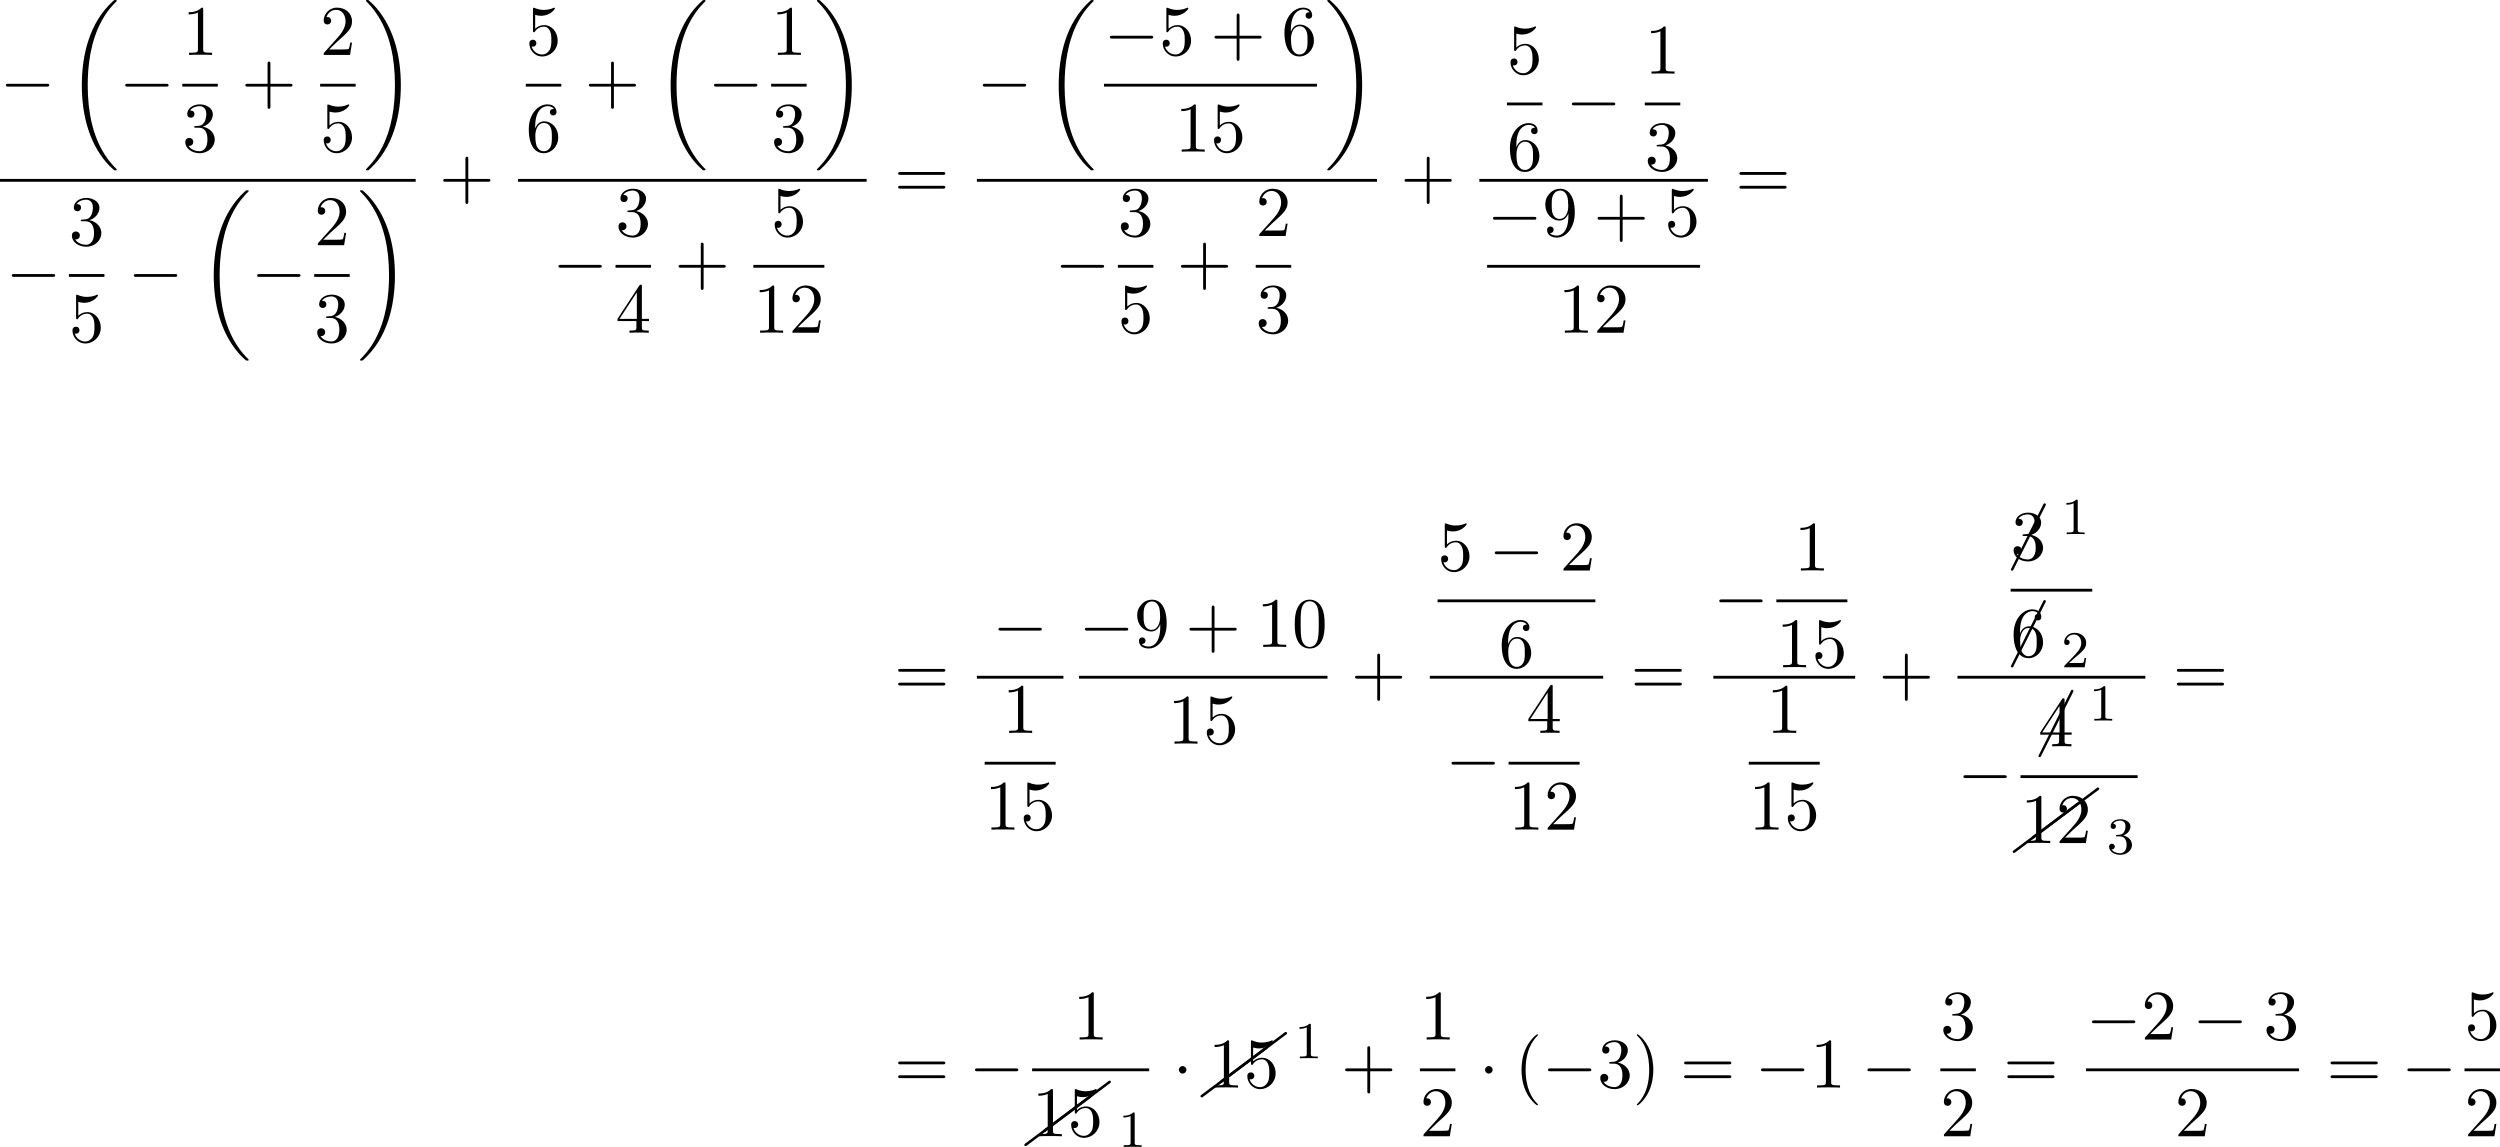 <?xml version='1.0' encoding='UTF-8'?>
<!-- This file was generated by dvisvgm 2.13.3 -->
<svg version='1.1' xmlns='http://www.w3.org/2000/svg' xmlns:xlink='http://www.w3.org/1999/xlink' width='384.14pt' height='176.231pt' viewBox='54.994 80.697 384.14 176.231'>
<defs>
<path id='g4-1' d='M5.151-9.873C5.171-9.893 5.181-9.923 5.181-9.963C5.181-10.072 5.091-10.162 4.981-10.162C4.902-10.162 4.832-10.112 4.802-10.042L-.169-.08C-.189-.06-.199-.03-.199 0C-.199 .11-.11 .199 0 .199C.07 .199 .139 .149 .169 .08L5.151-9.873Z'/>
<path id='g4-26' d='M10.082-7.313C10.132-7.342 10.162-7.402 10.162-7.472C10.162-7.582 10.072-7.671 9.963-7.671C9.913-7.671 9.873-7.651 9.843-7.631L-.12-.159C-.169-.12-.199-.06-.199 0C-.199 .11-.11 .199 0 .199C.04 .199 .08 .179 .12 .159L10.082-7.313Z'/>
<path id='g2-49' d='M2.503-5.077C2.503-5.292 2.487-5.3 2.271-5.3C1.945-4.981 1.522-4.79 .765-4.79V-4.527C.98-4.527 1.411-4.527 1.873-4.742V-.654C1.873-.359 1.849-.263 1.092-.263H.813V0C1.14-.024 1.825-.024 2.184-.024S3.236-.024 3.563 0V-.263H3.284C2.527-.263 2.503-.359 2.503-.654V-5.077Z'/>
<path id='g2-50' d='M2.248-1.626C2.375-1.745 2.71-2.008 2.837-2.12C3.332-2.574 3.802-3.013 3.802-3.738C3.802-4.686 3.005-5.3 2.008-5.3C1.052-5.3 .422-4.575 .422-3.866C.422-3.475 .733-3.419 .845-3.419C1.012-3.419 1.259-3.539 1.259-3.842C1.259-4.256 .861-4.256 .765-4.256C.996-4.838 1.53-5.037 1.921-5.037C2.662-5.037 3.045-4.407 3.045-3.738C3.045-2.909 2.463-2.303 1.522-1.339L.518-.303C.422-.215 .422-.199 .422 0H3.571L3.802-1.427H3.555C3.531-1.267 3.467-.869 3.371-.717C3.324-.654 2.718-.654 2.59-.654H1.172L2.248-1.626Z'/>
<path id='g2-51' d='M2.016-2.662C2.646-2.662 3.045-2.2 3.045-1.363C3.045-.367 2.479-.072 2.056-.072C1.618-.072 1.02-.231 .741-.654C1.028-.654 1.227-.837 1.227-1.1C1.227-1.355 1.044-1.538 .789-1.538C.574-1.538 .351-1.403 .351-1.084C.351-.327 1.164 .167 2.072 .167C3.132 .167 3.873-.566 3.873-1.363C3.873-2.024 3.347-2.63 2.534-2.805C3.164-3.029 3.634-3.571 3.634-4.208S2.917-5.3 2.088-5.3C1.235-5.3 .59-4.838 .59-4.232C.59-3.937 .789-3.81 .996-3.81C1.243-3.81 1.403-3.985 1.403-4.216C1.403-4.511 1.148-4.623 .972-4.631C1.307-5.069 1.921-5.093 2.064-5.093C2.271-5.093 2.877-5.029 2.877-4.208C2.877-3.65 2.646-3.316 2.534-3.188C2.295-2.941 2.112-2.925 1.626-2.893C1.474-2.885 1.411-2.877 1.411-2.774C1.411-2.662 1.482-2.662 1.618-2.662H2.016Z'/>
<path id='g3-40' d='M3.611 2.618C3.611 2.585 3.611 2.564 3.425 2.378C2.062 1.004 1.713-1.058 1.713-2.727C1.713-4.625 2.127-6.524 3.469-7.887C3.611-8.018 3.611-8.04 3.611-8.073C3.611-8.149 3.567-8.182 3.502-8.182C3.393-8.182 2.411-7.44 1.767-6.055C1.211-4.855 1.08-3.644 1.08-2.727C1.08-1.876 1.2-.556 1.8 .676C2.455 2.018 3.393 2.727 3.502 2.727C3.567 2.727 3.611 2.695 3.611 2.618Z'/>
<path id='g3-41' d='M3.153-2.727C3.153-3.578 3.033-4.898 2.433-6.131C1.778-7.473 .84-8.182 .731-8.182C.665-8.182 .622-8.138 .622-8.073C.622-8.04 .622-8.018 .829-7.822C1.898-6.742 2.52-5.007 2.52-2.727C2.52-.862 2.116 1.058 .764 2.433C.622 2.564 .622 2.585 .622 2.618C.622 2.684 .665 2.727 .731 2.727C.84 2.727 1.822 1.985 2.465 .6C3.022-.6 3.153-1.811 3.153-2.727Z'/>
<path id='g3-43' d='M4.462-2.509H7.505C7.658-2.509 7.865-2.509 7.865-2.727S7.658-2.945 7.505-2.945H4.462V-6C4.462-6.153 4.462-6.36 4.244-6.36S4.025-6.153 4.025-6V-2.945H.971C.818-2.945 .611-2.945 .611-2.727S.818-2.509 .971-2.509H4.025V.545C4.025 .698 4.025 .905 4.244 .905S4.462 .698 4.462 .545V-2.509Z'/>
<path id='g3-48' d='M5.018-3.491C5.018-4.364 4.964-5.236 4.582-6.044C4.08-7.091 3.185-7.265 2.727-7.265C2.073-7.265 1.276-6.982 .829-5.967C.48-5.215 .425-4.364 .425-3.491C.425-2.673 .469-1.691 .916-.862C1.385 .022 2.182 .24 2.716 .24C3.305 .24 4.135 .011 4.615-1.025C4.964-1.778 5.018-2.629 5.018-3.491ZM2.716 0C2.291 0 1.647-.273 1.451-1.32C1.331-1.975 1.331-2.978 1.331-3.622C1.331-4.32 1.331-5.04 1.418-5.629C1.625-6.927 2.444-7.025 2.716-7.025C3.076-7.025 3.796-6.829 4.004-5.749C4.113-5.138 4.113-4.309 4.113-3.622C4.113-2.804 4.113-2.062 3.993-1.364C3.829-.327 3.207 0 2.716 0Z'/>
<path id='g3-49' d='M3.207-6.982C3.207-7.244 3.207-7.265 2.956-7.265C2.28-6.567 1.32-6.567 .971-6.567V-6.229C1.189-6.229 1.833-6.229 2.4-6.513V-.862C2.4-.469 2.367-.338 1.385-.338H1.036V0C1.418-.033 2.367-.033 2.804-.033S4.189-.033 4.571 0V-.338H4.222C3.24-.338 3.207-.458 3.207-.862V-6.982Z'/>
<path id='g3-50' d='M1.385-.84L2.542-1.964C4.244-3.469 4.898-4.058 4.898-5.149C4.898-6.393 3.916-7.265 2.585-7.265C1.353-7.265 .545-6.262 .545-5.291C.545-4.68 1.091-4.68 1.124-4.68C1.309-4.68 1.691-4.811 1.691-5.258C1.691-5.542 1.495-5.825 1.113-5.825C1.025-5.825 1.004-5.825 .971-5.815C1.222-6.524 1.811-6.927 2.444-6.927C3.436-6.927 3.905-6.044 3.905-5.149C3.905-4.276 3.36-3.415 2.76-2.738L.665-.404C.545-.284 .545-.262 .545 0H4.593L4.898-1.898H4.625C4.571-1.571 4.495-1.091 4.385-.927C4.309-.84 3.589-.84 3.349-.84H1.385Z'/>
<path id='g3-51' d='M3.164-3.84C4.058-4.135 4.691-4.898 4.691-5.76C4.691-6.655 3.731-7.265 2.684-7.265C1.582-7.265 .753-6.611 .753-5.782C.753-5.422 .993-5.215 1.309-5.215C1.647-5.215 1.865-5.455 1.865-5.771C1.865-6.316 1.353-6.316 1.189-6.316C1.527-6.851 2.247-6.993 2.64-6.993C3.087-6.993 3.687-6.753 3.687-5.771C3.687-5.64 3.665-5.007 3.382-4.527C3.055-4.004 2.684-3.971 2.411-3.96C2.324-3.949 2.062-3.927 1.985-3.927C1.898-3.916 1.822-3.905 1.822-3.796C1.822-3.676 1.898-3.676 2.084-3.676H2.564C3.458-3.676 3.862-2.935 3.862-1.865C3.862-.382 3.109-.065 2.629-.065C2.16-.065 1.342-.251 .96-.895C1.342-.84 1.68-1.08 1.68-1.495C1.68-1.887 1.385-2.105 1.069-2.105C.807-2.105 .458-1.953 .458-1.473C.458-.48 1.473 .24 2.662 .24C3.993 .24 4.985-.753 4.985-1.865C4.985-2.76 4.298-3.611 3.164-3.84Z'/>
<path id='g3-52' d='M3.207-1.8V-.851C3.207-.458 3.185-.338 2.378-.338H2.149V0C2.596-.033 3.164-.033 3.622-.033S4.658-.033 5.105 0V-.338H4.876C4.069-.338 4.047-.458 4.047-.851V-1.8H5.138V-2.138H4.047V-7.102C4.047-7.32 4.047-7.385 3.873-7.385C3.775-7.385 3.742-7.385 3.655-7.255L.305-2.138V-1.8H3.207ZM3.273-2.138H.611L3.273-6.207V-2.138Z'/>
<path id='g3-53' d='M4.898-2.193C4.898-3.491 4.004-4.582 2.825-4.582C2.302-4.582 1.833-4.407 1.44-4.025V-6.153C1.658-6.087 2.018-6.011 2.367-6.011C3.709-6.011 4.473-7.004 4.473-7.145C4.473-7.211 4.44-7.265 4.364-7.265C4.353-7.265 4.331-7.265 4.276-7.233C4.058-7.135 3.524-6.916 2.793-6.916C2.356-6.916 1.855-6.993 1.342-7.222C1.255-7.255 1.233-7.255 1.211-7.255C1.102-7.255 1.102-7.167 1.102-6.993V-3.764C1.102-3.567 1.102-3.48 1.255-3.48C1.331-3.48 1.353-3.513 1.396-3.578C1.516-3.753 1.92-4.342 2.804-4.342C3.371-4.342 3.644-3.84 3.731-3.644C3.905-3.24 3.927-2.815 3.927-2.269C3.927-1.887 3.927-1.233 3.665-.775C3.404-.349 3-.065 2.498-.065C1.702-.065 1.08-.644 .895-1.287C.927-1.276 .96-1.265 1.08-1.265C1.44-1.265 1.625-1.538 1.625-1.8S1.44-2.335 1.08-2.335C.927-2.335 .545-2.258 .545-1.756C.545-.818 1.298 .24 2.52 .24C3.785 .24 4.898-.807 4.898-2.193Z'/>
<path id='g3-54' d='M1.44-3.578V-3.84C1.44-6.6 2.793-6.993 3.349-6.993C3.611-6.993 4.069-6.927 4.309-6.556C4.145-6.556 3.709-6.556 3.709-6.065C3.709-5.727 3.971-5.564 4.211-5.564C4.385-5.564 4.713-5.662 4.713-6.087C4.713-6.742 4.233-7.265 3.327-7.265C1.931-7.265 .458-5.858 .458-3.447C.458-.535 1.724 .24 2.738 .24C3.949 .24 4.985-.785 4.985-2.225C4.985-3.611 4.015-4.658 2.804-4.658C2.062-4.658 1.658-4.102 1.44-3.578ZM2.738-.065C2.051-.065 1.724-.72 1.658-.884C1.462-1.396 1.462-2.269 1.462-2.465C1.462-3.316 1.811-4.407 2.793-4.407C2.967-4.407 3.469-4.407 3.807-3.731C4.004-3.327 4.004-2.771 4.004-2.236C4.004-1.713 4.004-1.167 3.818-.775C3.491-.12 2.989-.065 2.738-.065Z'/>
<path id='g3-57' d='M4.004-3.469V-3.12C4.004-.567 2.869-.065 2.236-.065C2.051-.065 1.462-.087 1.167-.458C1.647-.458 1.735-.775 1.735-.96C1.735-1.298 1.473-1.462 1.233-1.462C1.058-1.462 .731-1.364 .731-.938C.731-.207 1.32 .24 2.247 .24C3.655 .24 4.985-1.244 4.985-3.589C4.985-6.524 3.731-7.265 2.76-7.265C2.16-7.265 1.625-7.069 1.156-6.578C.709-6.087 .458-5.629 .458-4.811C.458-3.447 1.418-2.378 2.64-2.378C3.305-2.378 3.753-2.836 4.004-3.469ZM2.651-2.629C2.476-2.629 1.975-2.629 1.636-3.316C1.44-3.72 1.44-4.265 1.44-4.8C1.44-5.389 1.44-5.902 1.669-6.305C1.964-6.851 2.378-6.993 2.76-6.993C3.262-6.993 3.622-6.622 3.807-6.131C3.938-5.782 3.982-5.095 3.982-4.593C3.982-3.687 3.611-2.629 2.651-2.629Z'/>
<path id='g3-61' d='M7.495-3.567C7.658-3.567 7.865-3.567 7.865-3.785S7.658-4.004 7.505-4.004H.971C.818-4.004 .611-4.004 .611-3.785S.818-3.567 .982-3.567H7.495ZM7.505-1.451C7.658-1.451 7.865-1.451 7.865-1.669S7.658-1.887 7.495-1.887H.982C.818-1.887 .611-1.887 .611-1.669S.818-1.451 .971-1.451H7.505Z'/>
<path id='g1-0' d='M7.189-2.509C7.375-2.509 7.571-2.509 7.571-2.727S7.375-2.945 7.189-2.945H1.287C1.102-2.945 .905-2.945 .905-2.727S1.102-2.509 1.287-2.509H7.189Z'/>
<path id='g1-1' d='M2.095-2.727C2.095-3.044 1.833-3.305 1.516-3.305S.938-3.044 .938-2.727S1.2-2.149 1.516-2.149S2.095-2.411 2.095-2.727Z'/>
<path id='g0-18' d='M7.636 25.625C7.636 25.582 7.615 25.56 7.593 25.527C7.189 25.124 6.458 24.393 5.727 23.215C3.971 20.4 3.175 16.855 3.175 12.655C3.175 9.72 3.567 5.935 5.367 2.684C6.229 1.135 7.124 .24 7.604-.24C7.636-.273 7.636-.295 7.636-.327C7.636-.436 7.56-.436 7.407-.436S7.233-.436 7.069-.273C3.415 3.055 2.269 8.051 2.269 12.644C2.269 16.931 3.251 21.251 6.022 24.513C6.24 24.764 6.655 25.211 7.102 25.604C7.233 25.735 7.255 25.735 7.407 25.735S7.636 25.735 7.636 25.625Z'/>
<path id='g0-19' d='M5.749 12.655C5.749 8.367 4.767 4.047 1.996 .785C1.778 .535 1.364 .087 .916-.305C.785-.436 .764-.436 .611-.436C.48-.436 .382-.436 .382-.327C.382-.284 .425-.24 .447-.218C.829 .175 1.56 .905 2.291 2.084C4.047 4.898 4.844 8.444 4.844 12.644C4.844 15.578 4.451 19.364 2.651 22.615C1.789 24.164 .884 25.069 .425 25.527C.404 25.56 .382 25.593 .382 25.625C.382 25.735 .48 25.735 .611 25.735C.764 25.735 .785 25.735 .949 25.571C4.604 22.244 5.749 17.247 5.749 12.655Z'/>
</defs>
<g id='page1'>
<use x='54.994' y='96.516' xlink:href='#g1-0'/>
<use x='65.297' y='81.134' xlink:href='#g0-18'/>
<use x='73.327' y='96.516' xlink:href='#g1-0'/>
<use x='83.008' y='89.136' xlink:href='#g3-49'/>
<rect x='83.008' y='93.57' height='.436' width='5.455'/>
<use x='83.008' y='103.999' xlink:href='#g3-51'/>
<use x='92.082' y='96.516' xlink:href='#g3-43'/>
<use x='104.186' y='89.136' xlink:href='#g3-50'/>
<rect x='104.186' y='93.57' height='.436' width='5.455'/>
<use x='104.186' y='103.999' xlink:href='#g3-53'/>
<use x='110.836' y='81.134' xlink:href='#g0-19'/>
<rect x='54.994' y='108.189' height='.436' width='63.873'/>
<use x='55.903' y='125.752' xlink:href='#g1-0'/>
<use x='65.583' y='118.372' xlink:href='#g3-51'/>
<rect x='65.583' y='122.807' height='.436' width='5.455'/>
<use x='65.583' y='133.235' xlink:href='#g3-53'/>
<use x='74.658' y='125.752' xlink:href='#g1-0'/>
<use x='85.567' y='110.37' xlink:href='#g0-18'/>
<use x='93.597' y='125.752' xlink:href='#g1-0'/>
<use x='103.277' y='118.372' xlink:href='#g3-50'/>
<rect x='103.277' y='122.807' height='.436' width='5.455'/>
<use x='103.277' y='133.235' xlink:href='#g3-51'/>
<use x='109.927' y='110.37' xlink:href='#g0-19'/>
<use x='122.486' y='111.134' xlink:href='#g3-43'/>
<use x='135.787' y='89.136' xlink:href='#g3-53'/>
<rect x='135.787' y='93.57' height='.436' width='5.455'/>
<use x='135.787' y='103.999' xlink:href='#g3-54'/>
<use x='144.861' y='96.516' xlink:href='#g3-43'/>
<use x='155.77' y='81.134' xlink:href='#g0-18'/>
<use x='163.8' y='96.516' xlink:href='#g1-0'/>
<use x='173.481' y='89.136' xlink:href='#g3-49'/>
<rect x='173.481' y='93.57' height='.436' width='5.455'/>
<use x='173.481' y='103.999' xlink:href='#g3-51'/>
<use x='180.131' y='81.134' xlink:href='#g0-19'/>
<rect x='134.591' y='108.189' height='.436' width='53.57'/>
<use x='139.894' y='124.344' xlink:href='#g1-0'/>
<use x='149.574' y='116.964' xlink:href='#g3-51'/>
<rect x='149.574' y='121.399' height='.436' width='5.455'/>
<use x='149.574' y='131.827' xlink:href='#g3-52'/>
<use x='158.649' y='124.344' xlink:href='#g3-43'/>
<use x='173.481' y='116.964' xlink:href='#g3-53'/>
<rect x='170.753' y='121.399' height='.436' width='10.909'/>
<use x='170.753' y='131.827' xlink:href='#g3-49'/>
<use x='176.208' y='131.827' xlink:href='#g3-50'/>
<use x='192.387' y='111.134' xlink:href='#g3-61'/>
<use x='205.097' y='96.516' xlink:href='#g1-0'/>
<use x='215.4' y='81.134' xlink:href='#g0-18'/>
<use x='224.626' y='89.136' xlink:href='#g1-0'/>
<use x='233.111' y='89.136' xlink:href='#g3-53'/>
<use x='240.99' y='89.136' xlink:href='#g3-43'/>
<use x='251.899' y='89.136' xlink:href='#g3-54'/>
<rect x='224.626' y='93.57' height='.436' width='32.727'/>
<use x='235.535' y='103.999' xlink:href='#g3-49'/>
<use x='240.99' y='103.999' xlink:href='#g3-53'/>
<use x='258.549' y='81.134' xlink:href='#g0-19'/>
<rect x='205.097' y='108.189' height='.436' width='61.482'/>
<use x='217.084' y='124.344' xlink:href='#g1-0'/>
<use x='226.764' y='116.964' xlink:href='#g3-51'/>
<rect x='226.764' y='121.399' height='.436' width='5.455'/>
<use x='226.764' y='131.827' xlink:href='#g3-53'/>
<use x='235.838' y='124.344' xlink:href='#g3-43'/>
<use x='247.943' y='116.964' xlink:href='#g3-50'/>
<rect x='247.943' y='121.399' height='.436' width='5.455'/>
<use x='247.943' y='131.827' xlink:href='#g3-51'/>
<use x='270.199' y='111.134' xlink:href='#g3-43'/>
<use x='286.546' y='92.016' xlink:href='#g3-53'/>
<rect x='286.546' y='96.451' height='.436' width='5.455'/>
<use x='286.546' y='106.879' xlink:href='#g3-54'/>
<use x='295.62' y='99.396' xlink:href='#g1-0'/>
<use x='307.725' y='92.016' xlink:href='#g3-49'/>
<rect x='307.725' y='96.451' height='.436' width='5.455'/>
<use x='307.725' y='106.879' xlink:href='#g3-51'/>
<rect x='282.304' y='108.189' height='.436' width='35.118'/>
<use x='283.499' y='116.964' xlink:href='#g1-0'/>
<use x='291.984' y='116.964' xlink:href='#g3-57'/>
<use x='299.863' y='116.964' xlink:href='#g3-43'/>
<use x='310.772' y='116.964' xlink:href='#g3-53'/>
<rect x='283.499' y='121.399' height='.436' width='32.727'/>
<use x='294.408' y='131.827' xlink:href='#g3-49'/>
<use x='299.863' y='131.827' xlink:href='#g3-50'/>
<use x='321.648' y='111.134' xlink:href='#g3-61'/>
<use x='192.387' y='187.484' xlink:href='#g3-61'/>
<use x='207.505' y='180.104' xlink:href='#g1-0'/>
<rect x='205.097' y='184.539' height='.436' width='13.3'/>
<use x='209.02' y='193.315' xlink:href='#g3-49'/>
<rect x='206.293' y='197.749' height='.436' width='10.909'/>
<use x='206.293' y='208.178' xlink:href='#g3-49'/>
<use x='211.747' y='208.178' xlink:href='#g3-53'/>
<use x='220.789' y='180.104' xlink:href='#g1-0'/>
<use x='229.273' y='180.104' xlink:href='#g3-57'/>
<use x='237.152' y='180.104' xlink:href='#g3-43'/>
<use x='248.061' y='180.104' xlink:href='#g3-49'/>
<use x='253.516' y='180.104' xlink:href='#g3-48'/>
<rect x='220.789' y='184.539' height='.436' width='38.182'/>
<use x='234.425' y='194.968' xlink:href='#g3-49'/>
<use x='239.879' y='194.968' xlink:href='#g3-53'/>
<use x='262.59' y='187.484' xlink:href='#g3-43'/>
<use x='275.89' y='168.367' xlink:href='#g3-53'/>
<use x='283.769' y='168.367' xlink:href='#g1-0'/>
<use x='294.678' y='168.367' xlink:href='#g3-50'/>
<rect x='275.89' y='172.801' height='.436' width='24.242'/>
<use x='285.284' y='183.23' xlink:href='#g3-54'/>
<rect x='274.695' y='184.539' height='.436' width='26.633'/>
<use x='277.119' y='200.695' xlink:href='#g1-0'/>
<use x='289.527' y='193.315' xlink:href='#g3-52'/>
<rect x='286.799' y='197.749' height='.436' width='10.909'/>
<use x='286.799' y='208.178' xlink:href='#g3-49'/>
<use x='292.254' y='208.178' xlink:href='#g3-50'/>
<use x='305.554' y='187.484' xlink:href='#g3-61'/>
<use x='318.264' y='175.747' xlink:href='#g1-0'/>
<use x='330.672' y='168.367' xlink:href='#g3-49'/>
<rect x='327.945' y='172.801' height='.436' width='10.909'/>
<use x='327.945' y='183.23' xlink:href='#g3-49'/>
<use x='333.399' y='183.23' xlink:href='#g3-53'/>
<rect x='318.264' y='184.539' height='.436' width='21.785'/>
<use x='326.43' y='193.315' xlink:href='#g3-49'/>
<rect x='323.702' y='197.749' height='.436' width='10.909'/>
<use x='323.702' y='208.178' xlink:href='#g3-49'/>
<use x='329.157' y='208.178' xlink:href='#g3-53'/>
<use x='343.669' y='187.484' xlink:href='#g3-43'/>
<use x='364.176' y='168.197' xlink:href='#g4-1'/>
<use x='363.939' y='166.73' xlink:href='#g3-51'/>
<use x='371.746' y='162.772' xlink:href='#g2-49'/>
<rect x='363.939' y='171.165' height='.436' width='12.539'/>
<use x='364.176' y='183.06' xlink:href='#g4-1'/>
<use x='363.939' y='181.594' xlink:href='#g3-54'/>
<use x='371.746' y='183.23' xlink:href='#g2-50'/>
<rect x='355.774' y='184.539' height='.436' width='28.87'/>
<use x='355.774' y='202.76' xlink:href='#g1-0'/>
<use x='368.418' y='196.846' xlink:href='#g4-1'/>
<use x='368.181' y='195.38' xlink:href='#g3-52'/>
<use x='375.988' y='191.421' xlink:href='#g2-49'/>
<rect x='365.454' y='199.814' height='.436' width='17.994'/>
<use x='364.458' y='211.566' xlink:href='#g4-26'/>
<use x='367.397' y='209.361' xlink:href='#g4-26'/>
<use x='365.454' y='210.243' xlink:href='#g3-49'/>
<use x='370.909' y='210.243' xlink:href='#g3-50'/>
<use x='378.716' y='211.879' xlink:href='#g2-51'/>
<use x='388.869' y='187.484' xlink:href='#g3-61'/>
<use x='192.387' y='247.809' xlink:href='#g3-61'/>
<use x='203.902' y='247.809' xlink:href='#g1-0'/>
<use x='219.852' y='240.429' xlink:href='#g3-49'/>
<rect x='213.582' y='244.863' height='.436' width='17.994'/>
<use x='212.586' y='256.615' xlink:href='#g4-26'/>
<use x='215.525' y='254.411' xlink:href='#g4-26'/>
<use x='213.582' y='255.292' xlink:href='#g3-49'/>
<use x='219.037' y='255.292' xlink:href='#g3-53'/>
<use x='226.844' y='256.928' xlink:href='#g2-49'/>
<use x='235.196' y='247.809' xlink:href='#g1-1'/>
<use x='239.654' y='249.132' xlink:href='#g4-26'/>
<use x='242.593' y='246.927' xlink:href='#g4-26'/>
<use x='240.65' y='247.809' xlink:href='#g3-49'/>
<use x='246.105' y='247.809' xlink:href='#g3-53'/>
<use x='253.912' y='243.304' xlink:href='#g2-49'/>
<use x='261.068' y='247.809' xlink:href='#g3-43'/>
<use x='273.173' y='240.429' xlink:href='#g3-49'/>
<rect x='273.173' y='244.863' height='.436' width='5.455'/>
<use x='273.173' y='255.292' xlink:href='#g3-50'/>
<use x='282.247' y='247.809' xlink:href='#g1-1'/>
<use x='287.702' y='247.809' xlink:href='#g3-40'/>
<use x='291.944' y='247.809' xlink:href='#g1-0'/>
<use x='300.429' y='247.809' xlink:href='#g3-51'/>
<use x='305.883' y='247.809' xlink:href='#g3-41'/>
<use x='313.156' y='247.809' xlink:href='#g3-61'/>
<use x='324.671' y='247.809' xlink:href='#g1-0'/>
<use x='333.156' y='247.809' xlink:href='#g3-49'/>
<use x='341.035' y='247.809' xlink:href='#g1-0'/>
<use x='353.139' y='240.429' xlink:href='#g3-51'/>
<rect x='353.139' y='244.863' height='.436' width='5.455'/>
<use x='353.139' y='255.292' xlink:href='#g3-50'/>
<use x='362.82' y='247.809' xlink:href='#g3-61'/>
<use x='375.53' y='240.429' xlink:href='#g1-0'/>
<use x='384.015' y='240.429' xlink:href='#g3-50'/>
<use x='391.894' y='240.429' xlink:href='#g1-0'/>
<use x='402.803' y='240.429' xlink:href='#g3-51'/>
<rect x='375.53' y='244.863' height='.436' width='32.727'/>
<use x='389.167' y='255.292' xlink:href='#g3-50'/>
<use x='412.483' y='247.809' xlink:href='#g3-61'/>
<use x='423.999' y='247.809' xlink:href='#g1-0'/>
<use x='433.679' y='240.429' xlink:href='#g3-53'/>
<rect x='433.679' y='244.863' height='.436' width='5.455'/>
<use x='433.679' y='255.292' xlink:href='#g3-50'/>
</g>
</svg><!--Rendered by QuickLaTeX.com-->